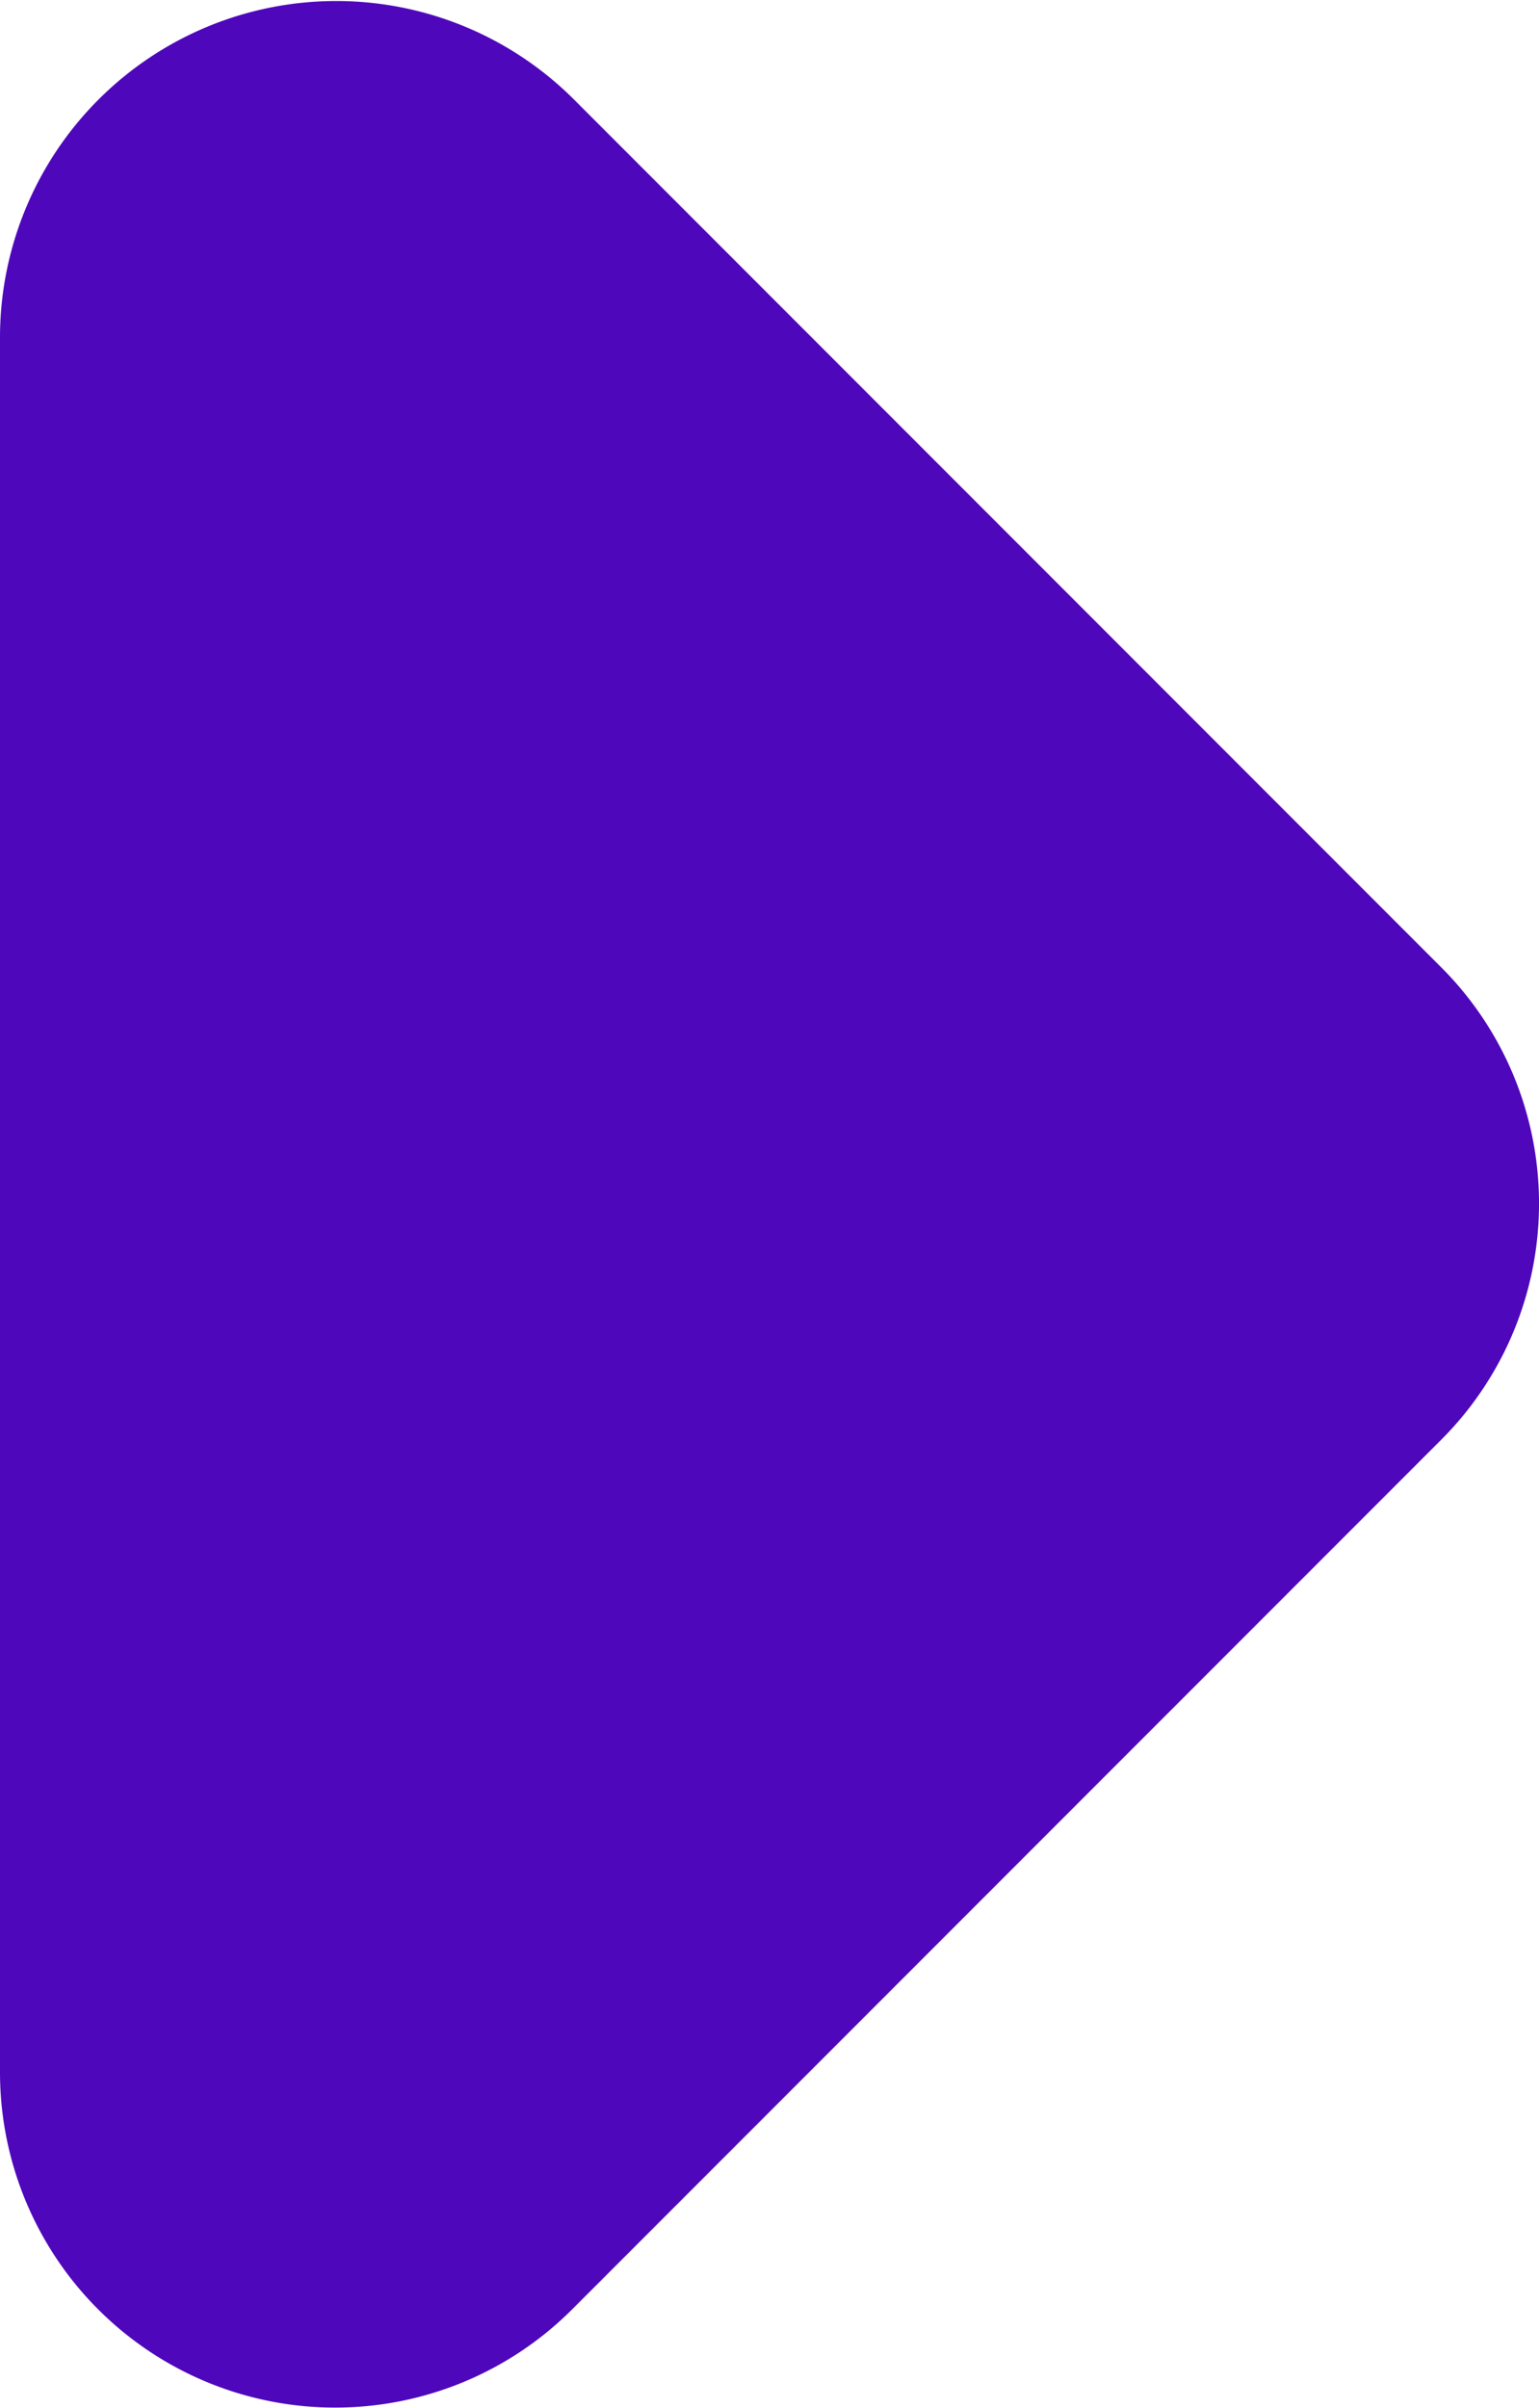<svg xmlns="http://www.w3.org/2000/svg" width="38.902" height="60.825" viewBox="0 0 38.902 60.825">
  <path id="_-Icon-Color" data-name="🔹-Icon-Color" d="M10.925,24.485,32.864,46.425a8.436,8.436,0,0,0,11.944,0L66.748,24.485A8.5,8.5,0,0,0,60.733,10H16.855A8.472,8.472,0,0,0,10.925,24.485Z" transform="translate(-10 69.238) rotate(-90)" fill="#4f07bb" fill-rule="evenodd"/>
</svg>
